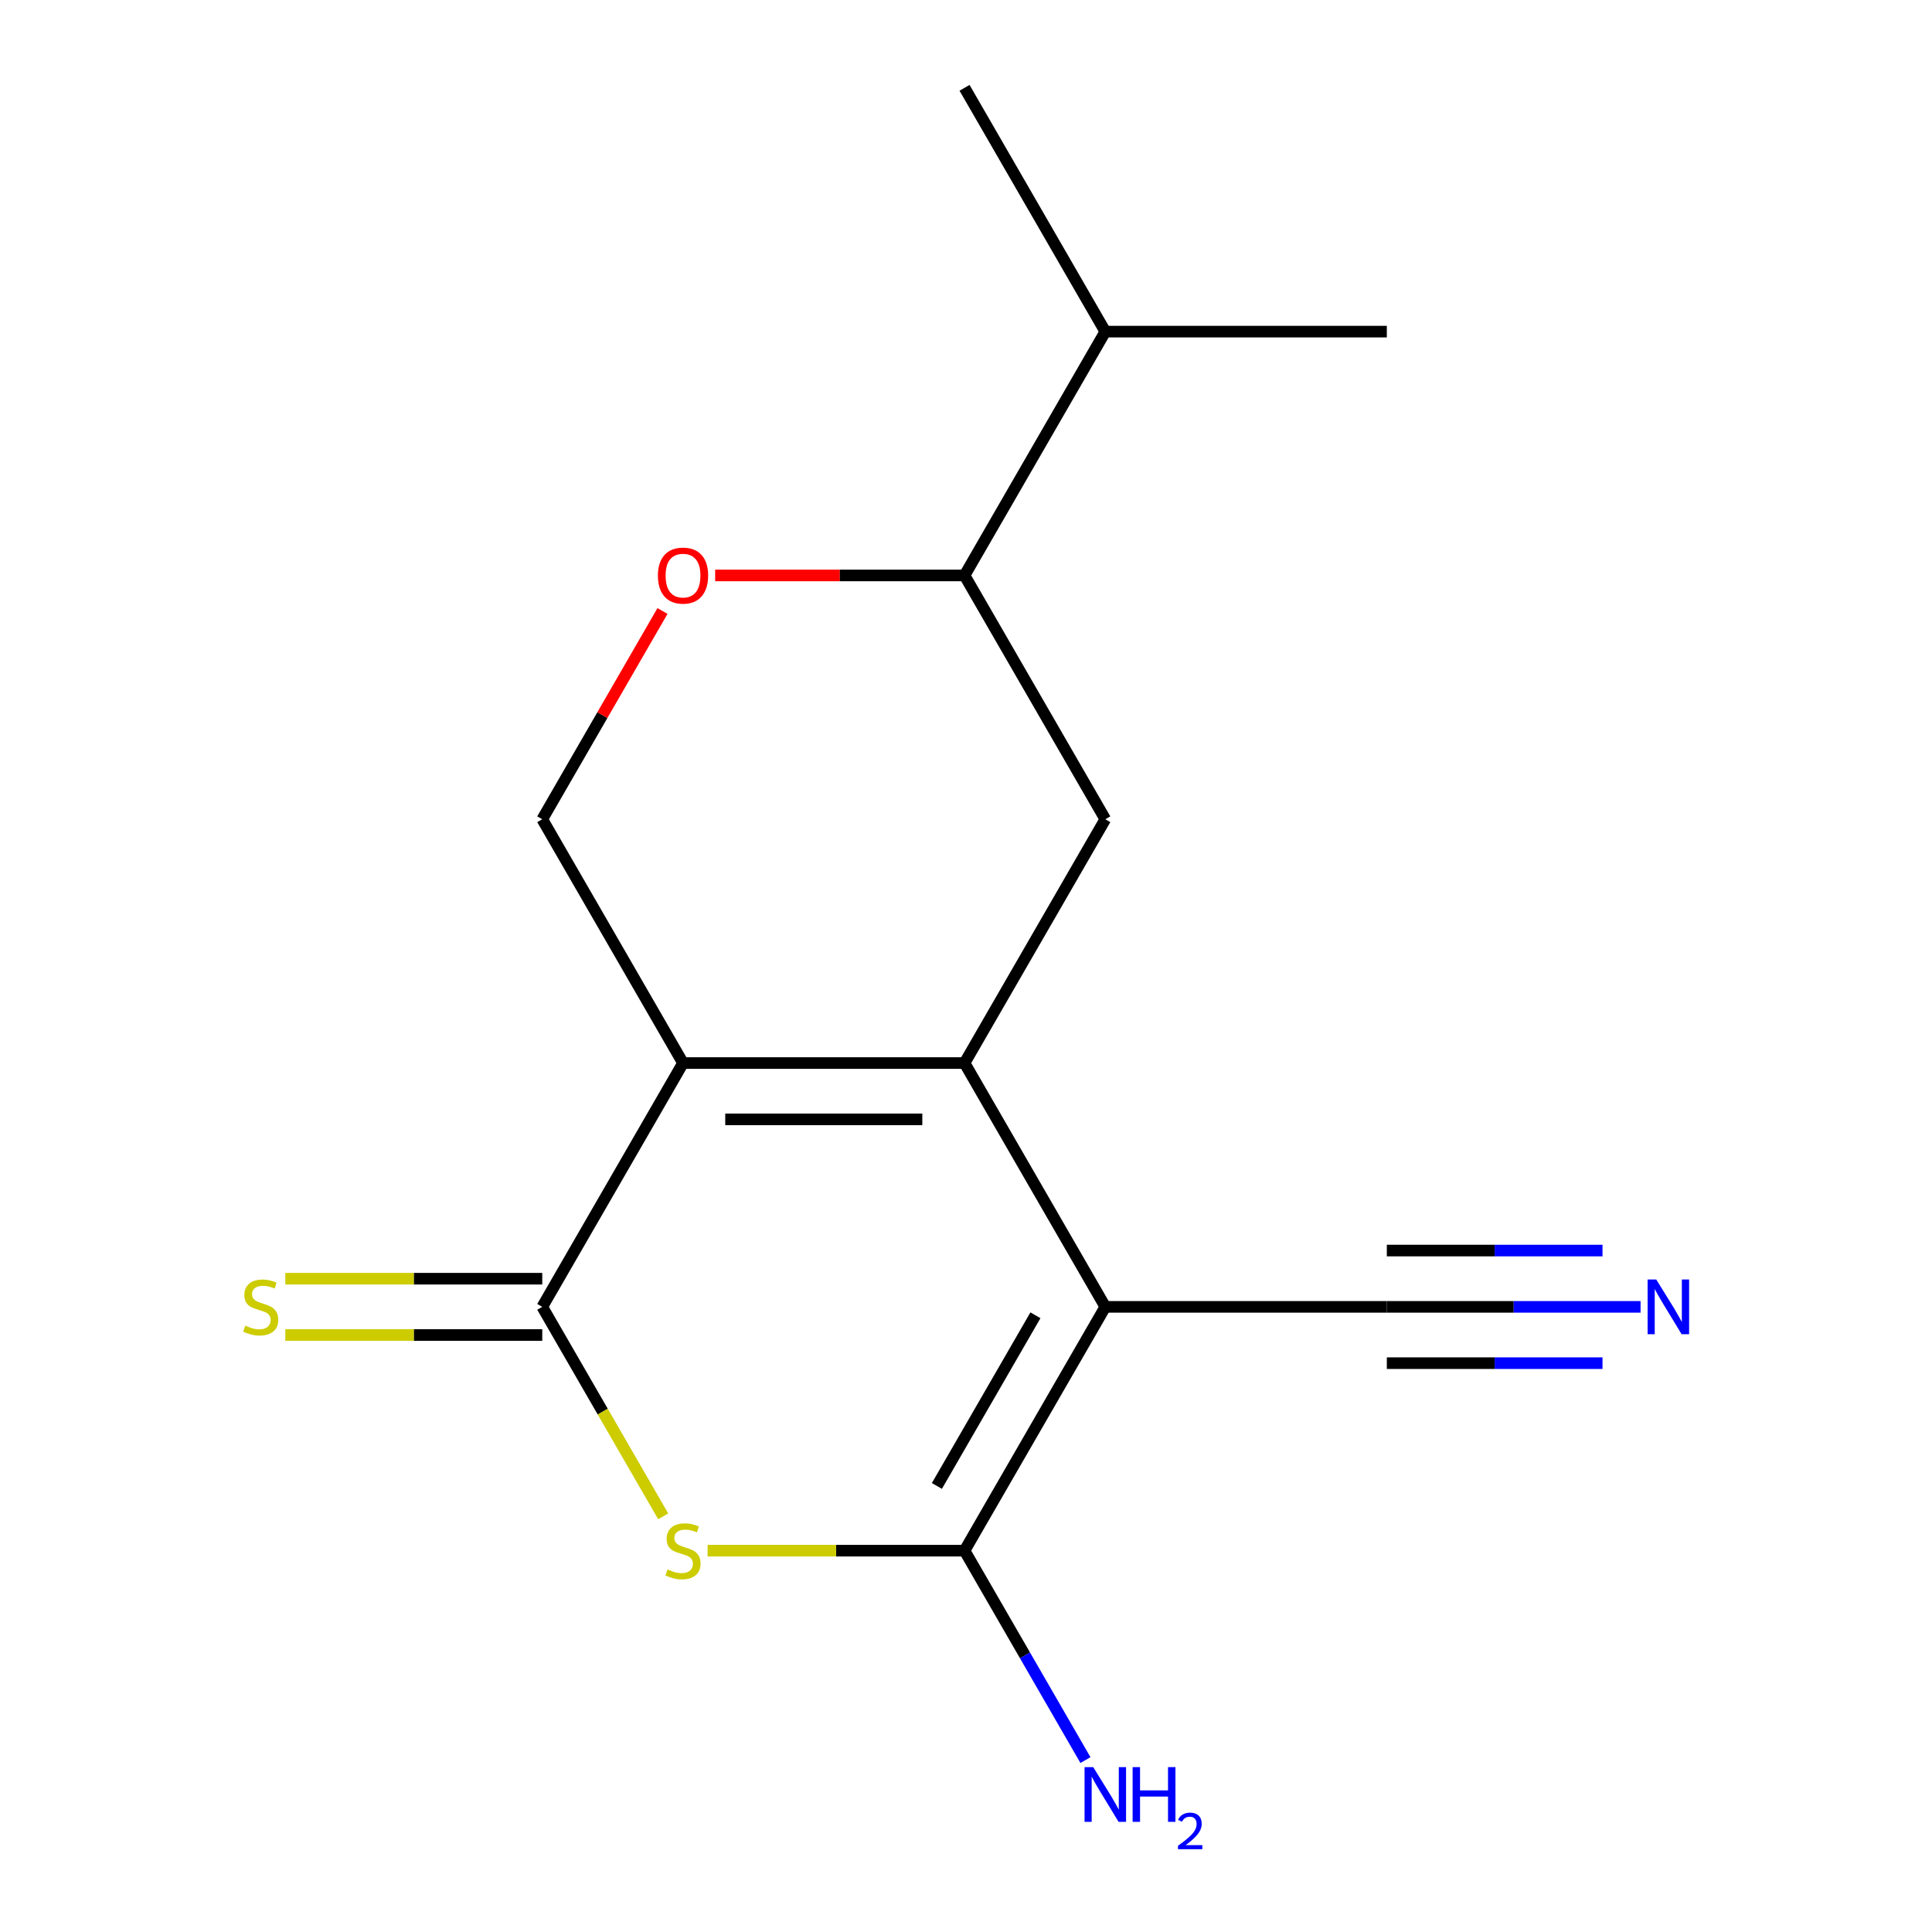 <?xml version='1.0' encoding='iso-8859-1'?>
<svg version='1.1' baseProfile='full'
              xmlns='http://www.w3.org/2000/svg'
                      xmlns:rdkit='http://www.rdkit.org/xml'
                      xmlns:xlink='http://www.w3.org/1999/xlink'
                  xml:space='preserve'
width='1000px' height='1000px' viewBox='0 0 1000 1000'>
<!-- END OF HEADER -->
<rect style='opacity:1.0;fill:#FFFFFF;stroke:none' width='1000' height='1000' x='0' y='0'> </rect>
<path class='bond-0' d='M 499.246,550.235 L 572.105,676.43' style='fill:none;fill-rule:evenodd;stroke:#000000;stroke-width:6px;stroke-linecap:butt;stroke-linejoin:miter;stroke-opacity:1' />
<path class='bond-1' d='M 499.246,550.235 L 353.529,550.235' style='fill:none;fill-rule:evenodd;stroke:#000000;stroke-width:6px;stroke-linecap:butt;stroke-linejoin:miter;stroke-opacity:1' />
<path class='bond-1' d='M 477.388,579.378 L 375.386,579.378' style='fill:none;fill-rule:evenodd;stroke:#000000;stroke-width:6px;stroke-linecap:butt;stroke-linejoin:miter;stroke-opacity:1' />
<path class='bond-5' d='M 499.246,550.235 L 572.105,424.04' style='fill:none;fill-rule:evenodd;stroke:#000000;stroke-width:6px;stroke-linecap:butt;stroke-linejoin:miter;stroke-opacity:1' />
<path class='bond-2' d='M 572.105,676.43 L 499.246,802.625' style='fill:none;fill-rule:evenodd;stroke:#000000;stroke-width:6px;stroke-linecap:butt;stroke-linejoin:miter;stroke-opacity:1' />
<path class='bond-2' d='M 535.937,680.787 L 484.936,769.124' style='fill:none;fill-rule:evenodd;stroke:#000000;stroke-width:6px;stroke-linecap:butt;stroke-linejoin:miter;stroke-opacity:1' />
<path class='bond-6' d='M 572.105,676.43 L 717.822,676.43' style='fill:none;fill-rule:evenodd;stroke:#000000;stroke-width:6px;stroke-linecap:butt;stroke-linejoin:miter;stroke-opacity:1' />
<path class='bond-3' d='M 353.529,550.235 L 280.67,676.43' style='fill:none;fill-rule:evenodd;stroke:#000000;stroke-width:6px;stroke-linecap:butt;stroke-linejoin:miter;stroke-opacity:1' />
<path class='bond-7' d='M 353.529,550.235 L 280.67,424.04' style='fill:none;fill-rule:evenodd;stroke:#000000;stroke-width:6px;stroke-linecap:butt;stroke-linejoin:miter;stroke-opacity:1' />
<path class='bond-12' d='M 499.246,802.625 L 530.536,856.821' style='fill:none;fill-rule:evenodd;stroke:#000000;stroke-width:6px;stroke-linecap:butt;stroke-linejoin:miter;stroke-opacity:1' />
<path class='bond-12' d='M 530.536,856.821 L 561.826,911.017' style='fill:none;fill-rule:evenodd;stroke:#0000FF;stroke-width:6px;stroke-linecap:butt;stroke-linejoin:miter;stroke-opacity:1' />
<path class='bond-17' d='M 499.246,802.625 L 432.749,802.625' style='fill:none;fill-rule:evenodd;stroke:#000000;stroke-width:6px;stroke-linecap:butt;stroke-linejoin:miter;stroke-opacity:1' />
<path class='bond-17' d='M 432.749,802.625 L 366.251,802.625' style='fill:none;fill-rule:evenodd;stroke:#CCCC00;stroke-width:6px;stroke-linecap:butt;stroke-linejoin:miter;stroke-opacity:1' />
<path class='bond-4' d='M 280.67,676.43 L 311.971,730.646' style='fill:none;fill-rule:evenodd;stroke:#000000;stroke-width:6px;stroke-linecap:butt;stroke-linejoin:miter;stroke-opacity:1' />
<path class='bond-4' d='M 311.971,730.646 L 343.273,784.862' style='fill:none;fill-rule:evenodd;stroke:#CCCC00;stroke-width:6px;stroke-linecap:butt;stroke-linejoin:miter;stroke-opacity:1' />
<path class='bond-11' d='M 280.67,661.858 L 214.172,661.858' style='fill:none;fill-rule:evenodd;stroke:#000000;stroke-width:6px;stroke-linecap:butt;stroke-linejoin:miter;stroke-opacity:1' />
<path class='bond-11' d='M 214.172,661.858 L 147.675,661.858' style='fill:none;fill-rule:evenodd;stroke:#CCCC00;stroke-width:6px;stroke-linecap:butt;stroke-linejoin:miter;stroke-opacity:1' />
<path class='bond-11' d='M 280.67,691.002 L 214.172,691.002' style='fill:none;fill-rule:evenodd;stroke:#000000;stroke-width:6px;stroke-linecap:butt;stroke-linejoin:miter;stroke-opacity:1' />
<path class='bond-11' d='M 214.172,691.002 L 147.675,691.002' style='fill:none;fill-rule:evenodd;stroke:#CCCC00;stroke-width:6px;stroke-linecap:butt;stroke-linejoin:miter;stroke-opacity:1' />
<path class='bond-10' d='M 572.105,424.04 L 499.246,297.845' style='fill:none;fill-rule:evenodd;stroke:#000000;stroke-width:6px;stroke-linecap:butt;stroke-linejoin:miter;stroke-opacity:1' />
<path class='bond-9' d='M 717.822,676.43 L 783.49,676.43' style='fill:none;fill-rule:evenodd;stroke:#000000;stroke-width:6px;stroke-linecap:butt;stroke-linejoin:miter;stroke-opacity:1' />
<path class='bond-9' d='M 783.49,676.43 L 849.157,676.43' style='fill:none;fill-rule:evenodd;stroke:#0000FF;stroke-width:6px;stroke-linecap:butt;stroke-linejoin:miter;stroke-opacity:1' />
<path class='bond-9' d='M 717.822,705.573 L 773.64,705.573' style='fill:none;fill-rule:evenodd;stroke:#000000;stroke-width:6px;stroke-linecap:butt;stroke-linejoin:miter;stroke-opacity:1' />
<path class='bond-9' d='M 773.64,705.573 L 829.457,705.573' style='fill:none;fill-rule:evenodd;stroke:#0000FF;stroke-width:6px;stroke-linecap:butt;stroke-linejoin:miter;stroke-opacity:1' />
<path class='bond-9' d='M 717.822,647.286 L 773.64,647.286' style='fill:none;fill-rule:evenodd;stroke:#000000;stroke-width:6px;stroke-linecap:butt;stroke-linejoin:miter;stroke-opacity:1' />
<path class='bond-9' d='M 773.64,647.286 L 829.457,647.286' style='fill:none;fill-rule:evenodd;stroke:#0000FF;stroke-width:6px;stroke-linecap:butt;stroke-linejoin:miter;stroke-opacity:1' />
<path class='bond-16' d='M 280.67,424.04 L 311.787,370.144' style='fill:none;fill-rule:evenodd;stroke:#000000;stroke-width:6px;stroke-linecap:butt;stroke-linejoin:miter;stroke-opacity:1' />
<path class='bond-16' d='M 311.787,370.144 L 342.904,316.248' style='fill:none;fill-rule:evenodd;stroke:#FF0000;stroke-width:6px;stroke-linecap:butt;stroke-linejoin:miter;stroke-opacity:1' />
<path class='bond-8' d='M 370.171,297.845 L 434.709,297.845' style='fill:none;fill-rule:evenodd;stroke:#FF0000;stroke-width:6px;stroke-linecap:butt;stroke-linejoin:miter;stroke-opacity:1' />
<path class='bond-8' d='M 434.709,297.845 L 499.246,297.845' style='fill:none;fill-rule:evenodd;stroke:#000000;stroke-width:6px;stroke-linecap:butt;stroke-linejoin:miter;stroke-opacity:1' />
<path class='bond-13' d='M 499.246,297.845 L 572.105,171.65' style='fill:none;fill-rule:evenodd;stroke:#000000;stroke-width:6px;stroke-linecap:butt;stroke-linejoin:miter;stroke-opacity:1' />
<path class='bond-14' d='M 572.105,171.65 L 717.822,171.65' style='fill:none;fill-rule:evenodd;stroke:#000000;stroke-width:6px;stroke-linecap:butt;stroke-linejoin:miter;stroke-opacity:1' />
<path class='bond-15' d='M 572.105,171.65 L 499.246,45.455' style='fill:none;fill-rule:evenodd;stroke:#000000;stroke-width:6px;stroke-linecap:butt;stroke-linejoin:miter;stroke-opacity:1' />
<path  class='atom-5' d='M 345.529 812.345
Q 345.849 812.465, 347.169 813.025
Q 348.489 813.585, 349.929 813.945
Q 351.409 814.265, 352.849 814.265
Q 355.529 814.265, 357.089 812.985
Q 358.649 811.665, 358.649 809.385
Q 358.649 807.825, 357.849 806.865
Q 357.089 805.905, 355.889 805.385
Q 354.689 804.865, 352.689 804.265
Q 350.169 803.505, 348.649 802.785
Q 347.169 802.065, 346.089 800.545
Q 345.049 799.025, 345.049 796.465
Q 345.049 792.905, 347.449 790.705
Q 349.889 788.505, 354.689 788.505
Q 357.969 788.505, 361.689 790.065
L 360.769 793.145
Q 357.369 791.745, 354.809 791.745
Q 352.049 791.745, 350.529 792.905
Q 349.009 794.025, 349.049 795.985
Q 349.049 797.505, 349.809 798.425
Q 350.609 799.345, 351.729 799.865
Q 352.889 800.385, 354.809 800.985
Q 357.369 801.785, 358.889 802.585
Q 360.409 803.385, 361.489 805.025
Q 362.609 806.625, 362.609 809.385
Q 362.609 813.305, 359.969 815.425
Q 357.369 817.505, 353.009 817.505
Q 350.489 817.505, 348.569 816.945
Q 346.689 816.425, 344.449 815.505
L 345.529 812.345
' fill='#CCCC00'/>
<path  class='atom-9' d='M 340.529 297.925
Q 340.529 291.125, 343.889 287.325
Q 347.249 283.525, 353.529 283.525
Q 359.809 283.525, 363.169 287.325
Q 366.529 291.125, 366.529 297.925
Q 366.529 304.805, 363.129 308.725
Q 359.729 312.605, 353.529 312.605
Q 347.289 312.605, 343.889 308.725
Q 340.529 304.845, 340.529 297.925
M 353.529 309.405
Q 357.849 309.405, 360.169 306.525
Q 362.529 303.605, 362.529 297.925
Q 362.529 292.365, 360.169 289.565
Q 357.849 286.725, 353.529 286.725
Q 349.209 286.725, 346.849 289.525
Q 344.529 292.325, 344.529 297.925
Q 344.529 303.645, 346.849 306.525
Q 349.209 309.405, 353.529 309.405
' fill='#FF0000'/>
<path  class='atom-10' d='M 857.28 662.27
L 866.56 677.27
Q 867.48 678.75, 868.96 681.43
Q 870.44 684.11, 870.52 684.27
L 870.52 662.27
L 874.28 662.27
L 874.28 690.59
L 870.4 690.59
L 860.44 674.19
Q 859.28 672.27, 858.04 670.07
Q 856.84 667.87, 856.48 667.19
L 856.48 690.59
L 852.8 690.59
L 852.8 662.27
L 857.28 662.27
' fill='#0000FF'/>
<path  class='atom-12' d='M 126.952 686.15
Q 127.272 686.27, 128.592 686.83
Q 129.912 687.39, 131.352 687.75
Q 132.832 688.07, 134.272 688.07
Q 136.952 688.07, 138.512 686.79
Q 140.072 685.47, 140.072 683.19
Q 140.072 681.63, 139.272 680.67
Q 138.512 679.71, 137.312 679.19
Q 136.112 678.67, 134.112 678.07
Q 131.592 677.31, 130.072 676.59
Q 128.592 675.87, 127.512 674.35
Q 126.472 672.83, 126.472 670.27
Q 126.472 666.71, 128.872 664.51
Q 131.312 662.31, 136.112 662.31
Q 139.392 662.31, 143.112 663.87
L 142.192 666.95
Q 138.792 665.55, 136.232 665.55
Q 133.472 665.55, 131.952 666.71
Q 130.432 667.83, 130.472 669.79
Q 130.472 671.31, 131.232 672.23
Q 132.032 673.15, 133.152 673.67
Q 134.312 674.19, 136.232 674.79
Q 138.792 675.59, 140.312 676.39
Q 141.832 677.19, 142.912 678.83
Q 144.032 680.43, 144.032 683.19
Q 144.032 687.11, 141.392 689.23
Q 138.792 691.31, 134.432 691.31
Q 131.912 691.31, 129.992 690.75
Q 128.112 690.23, 125.872 689.31
L 126.952 686.15
' fill='#CCCC00'/>
<path  class='atom-13' d='M 565.845 914.66
L 575.125 929.66
Q 576.045 931.14, 577.525 933.82
Q 579.005 936.5, 579.085 936.66
L 579.085 914.66
L 582.845 914.66
L 582.845 942.98
L 578.965 942.98
L 569.005 926.58
Q 567.845 924.66, 566.605 922.46
Q 565.405 920.26, 565.045 919.58
L 565.045 942.98
L 561.365 942.98
L 561.365 914.66
L 565.845 914.66
' fill='#0000FF'/>
<path  class='atom-13' d='M 586.245 914.66
L 590.085 914.66
L 590.085 926.7
L 604.565 926.7
L 604.565 914.66
L 608.405 914.66
L 608.405 942.98
L 604.565 942.98
L 604.565 929.9
L 590.085 929.9
L 590.085 942.98
L 586.245 942.98
L 586.245 914.66
' fill='#0000FF'/>
<path  class='atom-13' d='M 609.778 941.986
Q 610.464 940.218, 612.101 939.241
Q 613.738 938.238, 616.008 938.238
Q 618.833 938.238, 620.417 939.769
Q 622.001 941.3, 622.001 944.019
Q 622.001 946.791, 619.942 949.378
Q 617.909 951.966, 613.685 955.028
L 622.318 955.028
L 622.318 957.14
L 609.725 957.14
L 609.725 955.371
Q 613.21 952.89, 615.269 951.042
Q 617.354 949.194, 618.358 947.53
Q 619.361 945.867, 619.361 944.151
Q 619.361 942.356, 618.463 941.353
Q 617.566 940.35, 616.008 940.35
Q 614.503 940.35, 613.5 940.957
Q 612.497 941.564, 611.784 942.91
L 609.778 941.986
' fill='#0000FF'/>
</svg>
